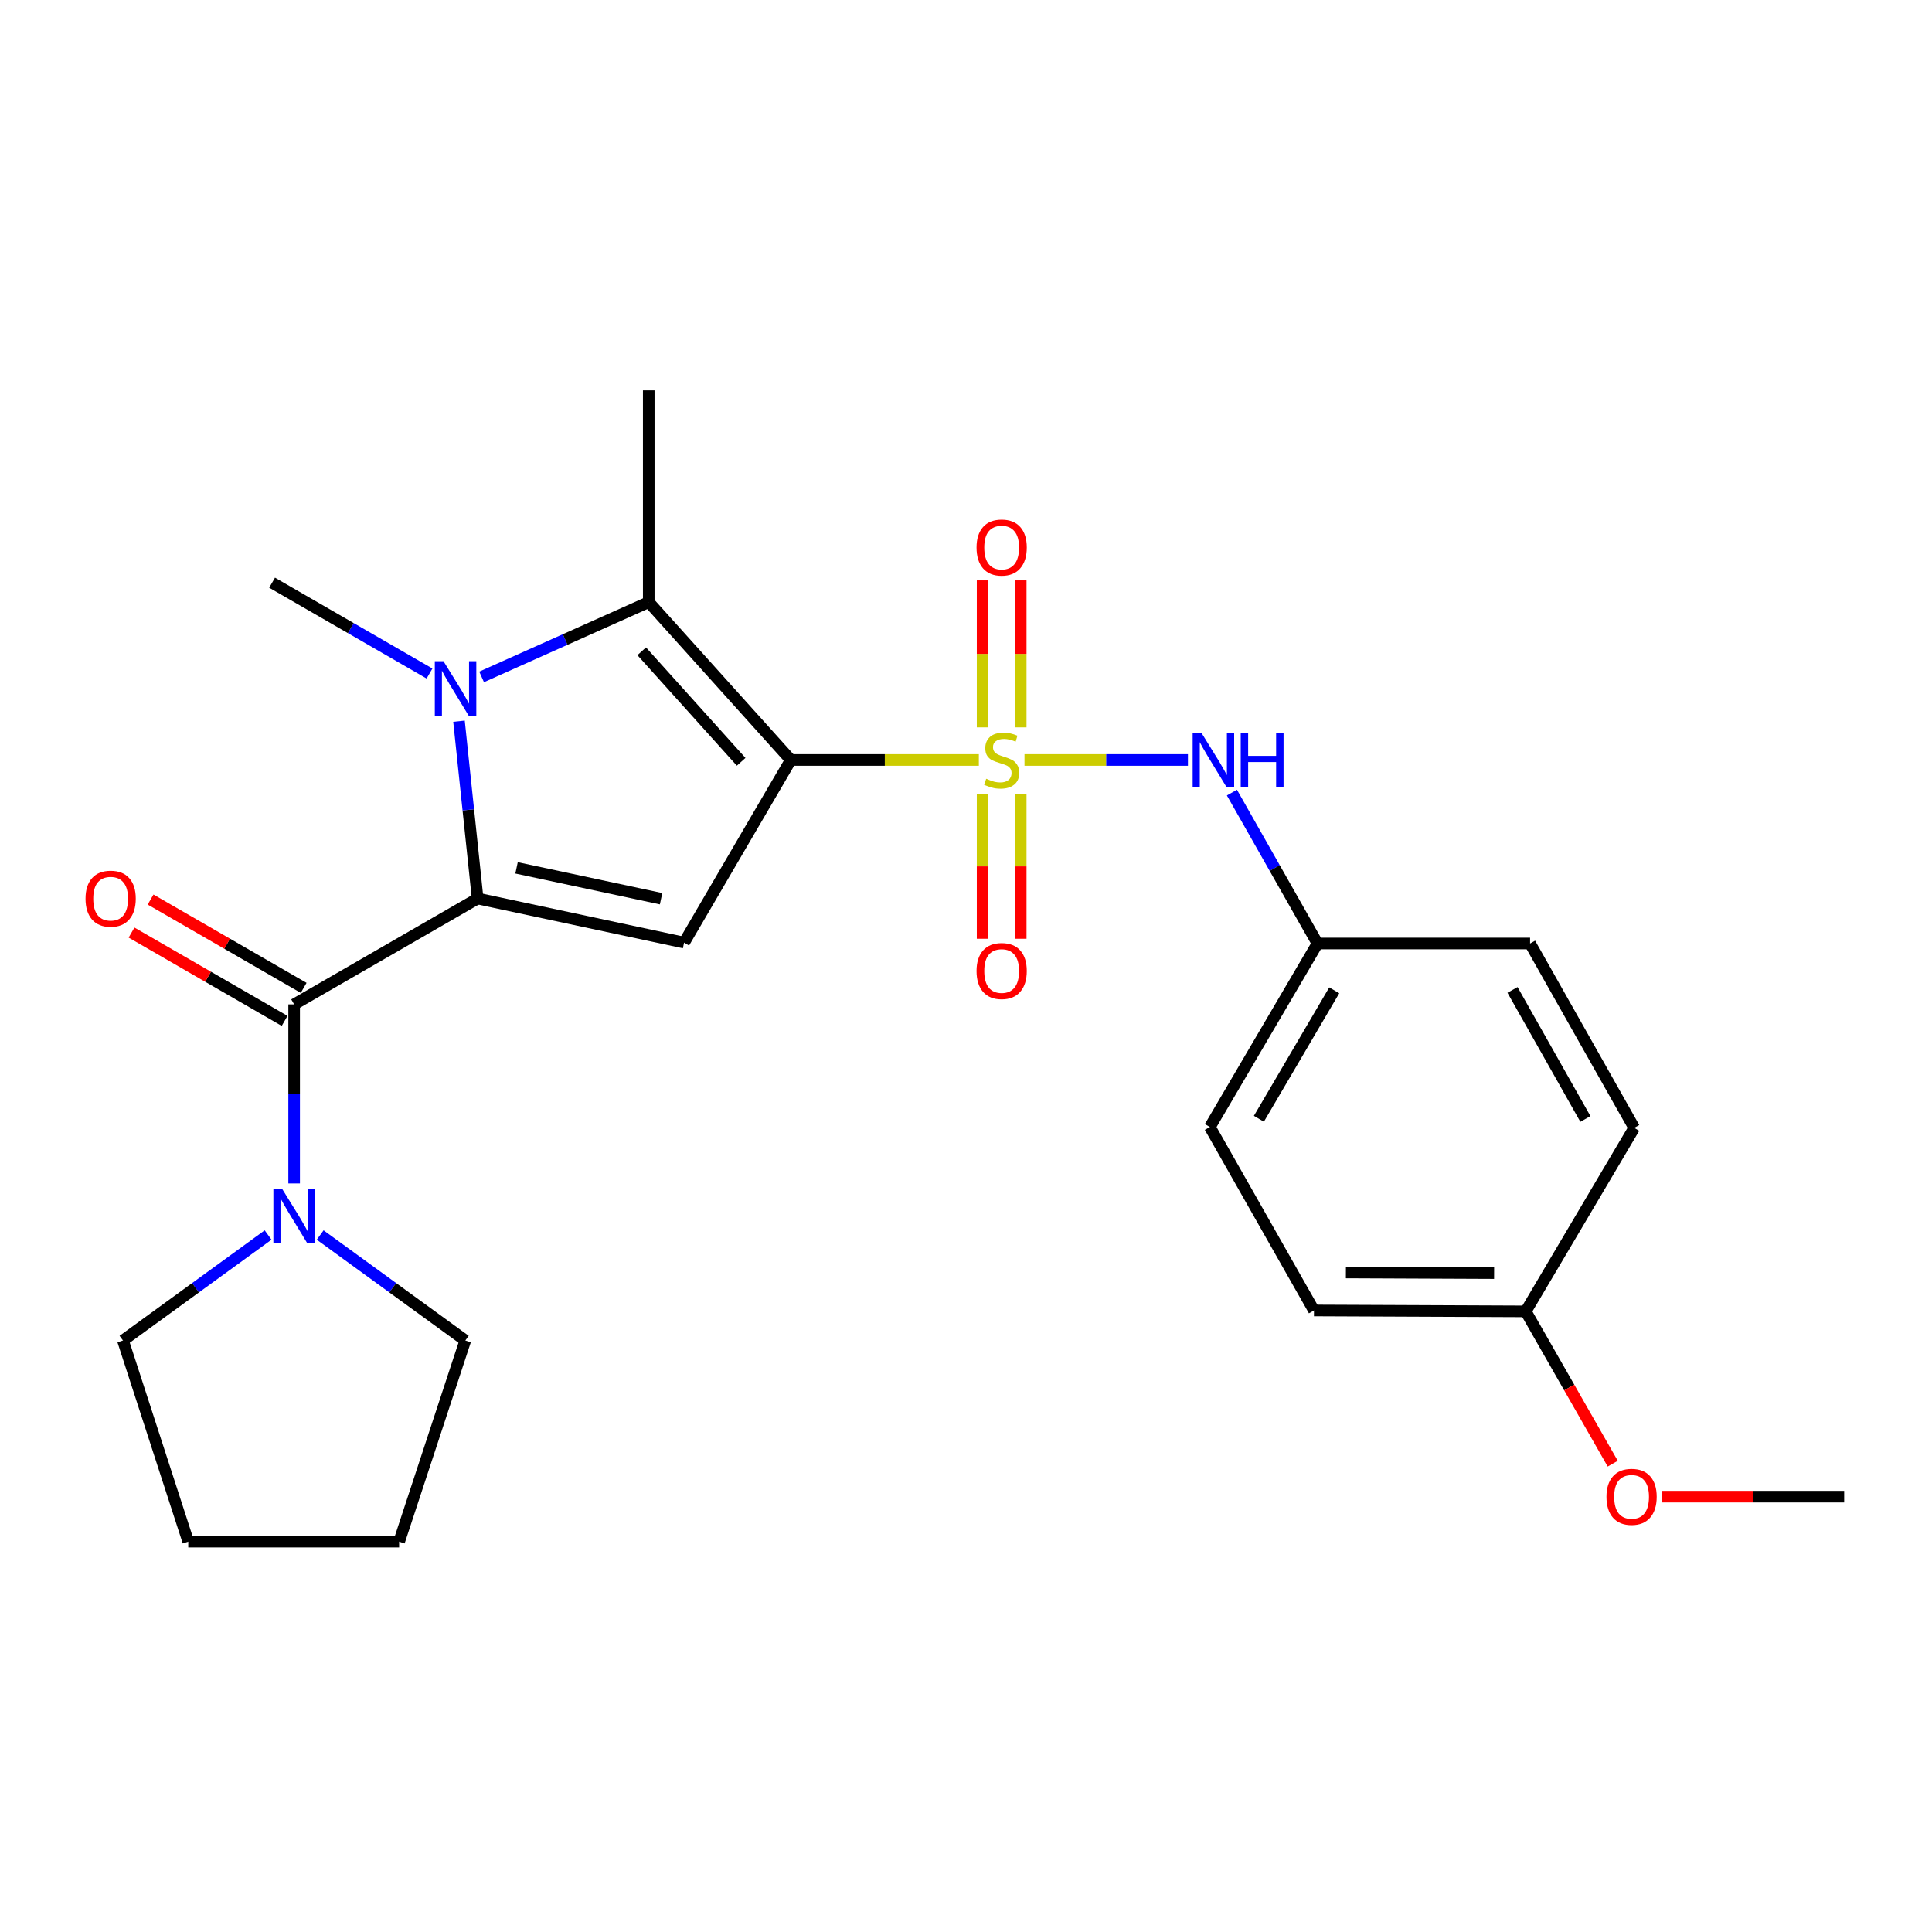 <?xml version='1.0' encoding='iso-8859-1'?>
<svg version='1.1' baseProfile='full'
              xmlns='http://www.w3.org/2000/svg'
                      xmlns:rdkit='http://www.rdkit.org/xml'
                      xmlns:xlink='http://www.w3.org/1999/xlink'
                  xml:space='preserve'
width='1000px' height='1000px' viewBox='0 0 1000 1000'>
<!-- END OF HEADER -->
<rect style='opacity:1.0;fill:#FFFFFF;stroke:none' width='1000' height='1000' x='0' y='0'> </rect>
<path class='bond-0' d='M 409.321,393.36 L 457.986,393.36' style='fill:none;fill-rule:evenodd;stroke:#000000;stroke-width:6px;stroke-linecap:butt;stroke-linejoin:miter;stroke-opacity:1' />
<path class='bond-0' d='M 457.986,393.36 L 506.651,393.36' style='fill:none;fill-rule:evenodd;stroke:#CCCC00;stroke-width:6px;stroke-linecap:butt;stroke-linejoin:miter;stroke-opacity:1' />
<path class='bond-3' d='M 409.321,393.36 L 354.082,487.898' style='fill:none;fill-rule:evenodd;stroke:#000000;stroke-width:6px;stroke-linecap:butt;stroke-linejoin:miter;stroke-opacity:1' />
<path class='bond-4' d='M 409.321,393.36 L 335.786,311.648' style='fill:none;fill-rule:evenodd;stroke:#000000;stroke-width:6px;stroke-linecap:butt;stroke-linejoin:miter;stroke-opacity:1' />
<path class='bond-4' d='M 383.623,394.303 L 332.149,337.104' style='fill:none;fill-rule:evenodd;stroke:#000000;stroke-width:6px;stroke-linecap:butt;stroke-linejoin:miter;stroke-opacity:1' />
<path class='bond-6' d='M 530.28,393.36 L 572.577,393.36' style='fill:none;fill-rule:evenodd;stroke:#CCCC00;stroke-width:6px;stroke-linecap:butt;stroke-linejoin:miter;stroke-opacity:1' />
<path class='bond-6' d='M 572.577,393.36 L 614.875,393.36' style='fill:none;fill-rule:evenodd;stroke:#0000FF;stroke-width:6px;stroke-linecap:butt;stroke-linejoin:miter;stroke-opacity:1' />
<path class='bond-8' d='M 508.594,410.969 L 508.594,448.435' style='fill:none;fill-rule:evenodd;stroke:#CCCC00;stroke-width:6px;stroke-linecap:butt;stroke-linejoin:miter;stroke-opacity:1' />
<path class='bond-8' d='M 508.594,448.435 L 508.594,485.902' style='fill:none;fill-rule:evenodd;stroke:#FF0000;stroke-width:6px;stroke-linecap:butt;stroke-linejoin:miter;stroke-opacity:1' />
<path class='bond-8' d='M 528.326,410.969 L 528.326,448.435' style='fill:none;fill-rule:evenodd;stroke:#CCCC00;stroke-width:6px;stroke-linecap:butt;stroke-linejoin:miter;stroke-opacity:1' />
<path class='bond-8' d='M 528.326,448.435 L 528.326,485.902' style='fill:none;fill-rule:evenodd;stroke:#FF0000;stroke-width:6px;stroke-linecap:butt;stroke-linejoin:miter;stroke-opacity:1' />
<path class='bond-9' d='M 528.326,376.489 L 528.326,338.45' style='fill:none;fill-rule:evenodd;stroke:#CCCC00;stroke-width:6px;stroke-linecap:butt;stroke-linejoin:miter;stroke-opacity:1' />
<path class='bond-9' d='M 528.326,338.45 L 528.326,300.411' style='fill:none;fill-rule:evenodd;stroke:#FF0000;stroke-width:6px;stroke-linecap:butt;stroke-linejoin:miter;stroke-opacity:1' />
<path class='bond-9' d='M 508.594,376.489 L 508.594,338.45' style='fill:none;fill-rule:evenodd;stroke:#CCCC00;stroke-width:6px;stroke-linecap:butt;stroke-linejoin:miter;stroke-opacity:1' />
<path class='bond-9' d='M 508.594,338.45 L 508.594,300.411' style='fill:none;fill-rule:evenodd;stroke:#FF0000;stroke-width:6px;stroke-linecap:butt;stroke-linejoin:miter;stroke-opacity:1' />
<path class='bond-1' d='M 247.223,465.075 L 354.082,487.898' style='fill:none;fill-rule:evenodd;stroke:#000000;stroke-width:6px;stroke-linecap:butt;stroke-linejoin:miter;stroke-opacity:1' />
<path class='bond-1' d='M 267.373,449.201 L 342.175,465.178' style='fill:none;fill-rule:evenodd;stroke:#000000;stroke-width:6px;stroke-linecap:butt;stroke-linejoin:miter;stroke-opacity:1' />
<path class='bond-5' d='M 247.223,465.075 L 152.247,519.863' style='fill:none;fill-rule:evenodd;stroke:#000000;stroke-width:6px;stroke-linecap:butt;stroke-linejoin:miter;stroke-opacity:1' />
<path class='bond-25' d='M 247.223,465.075 L 242.399,419.181' style='fill:none;fill-rule:evenodd;stroke:#000000;stroke-width:6px;stroke-linecap:butt;stroke-linejoin:miter;stroke-opacity:1' />
<path class='bond-25' d='M 242.399,419.181 L 237.576,373.288' style='fill:none;fill-rule:evenodd;stroke:#0000FF;stroke-width:6px;stroke-linecap:butt;stroke-linejoin:miter;stroke-opacity:1' />
<path class='bond-2' d='M 249.279,350.364 L 292.533,331.006' style='fill:none;fill-rule:evenodd;stroke:#0000FF;stroke-width:6px;stroke-linecap:butt;stroke-linejoin:miter;stroke-opacity:1' />
<path class='bond-2' d='M 292.533,331.006 L 335.786,311.648' style='fill:none;fill-rule:evenodd;stroke:#000000;stroke-width:6px;stroke-linecap:butt;stroke-linejoin:miter;stroke-opacity:1' />
<path class='bond-12' d='M 222.319,348.616 L 181.577,325.106' style='fill:none;fill-rule:evenodd;stroke:#0000FF;stroke-width:6px;stroke-linecap:butt;stroke-linejoin:miter;stroke-opacity:1' />
<path class='bond-12' d='M 181.577,325.106 L 140.835,301.596' style='fill:none;fill-rule:evenodd;stroke:#000000;stroke-width:6px;stroke-linecap:butt;stroke-linejoin:miter;stroke-opacity:1' />
<path class='bond-13' d='M 335.786,311.648 L 335.786,202.048' style='fill:none;fill-rule:evenodd;stroke:#000000;stroke-width:6px;stroke-linecap:butt;stroke-linejoin:miter;stroke-opacity:1' />
<path class='bond-7' d='M 152.247,519.863 L 152.247,566.203' style='fill:none;fill-rule:evenodd;stroke:#000000;stroke-width:6px;stroke-linecap:butt;stroke-linejoin:miter;stroke-opacity:1' />
<path class='bond-7' d='M 152.247,566.203 L 152.247,612.542' style='fill:none;fill-rule:evenodd;stroke:#0000FF;stroke-width:6px;stroke-linecap:butt;stroke-linejoin:miter;stroke-opacity:1' />
<path class='bond-10' d='M 157.177,511.317 L 117.559,488.463' style='fill:none;fill-rule:evenodd;stroke:#000000;stroke-width:6px;stroke-linecap:butt;stroke-linejoin:miter;stroke-opacity:1' />
<path class='bond-10' d='M 117.559,488.463 L 77.942,465.609' style='fill:none;fill-rule:evenodd;stroke:#FF0000;stroke-width:6px;stroke-linecap:butt;stroke-linejoin:miter;stroke-opacity:1' />
<path class='bond-10' d='M 147.317,528.409 L 107.7,505.555' style='fill:none;fill-rule:evenodd;stroke:#000000;stroke-width:6px;stroke-linecap:butt;stroke-linejoin:miter;stroke-opacity:1' />
<path class='bond-10' d='M 107.7,505.555 L 68.082,482.701' style='fill:none;fill-rule:evenodd;stroke:#FF0000;stroke-width:6px;stroke-linecap:butt;stroke-linejoin:miter;stroke-opacity:1' />
<path class='bond-11' d='M 637.639,410.25 L 659.789,449.304' style='fill:none;fill-rule:evenodd;stroke:#0000FF;stroke-width:6px;stroke-linecap:butt;stroke-linejoin:miter;stroke-opacity:1' />
<path class='bond-11' d='M 659.789,449.304 L 681.938,488.358' style='fill:none;fill-rule:evenodd;stroke:#000000;stroke-width:6px;stroke-linecap:butt;stroke-linejoin:miter;stroke-opacity:1' />
<path class='bond-19' d='M 138.769,639.239 L 101.21,666.541' style='fill:none;fill-rule:evenodd;stroke:#0000FF;stroke-width:6px;stroke-linecap:butt;stroke-linejoin:miter;stroke-opacity:1' />
<path class='bond-19' d='M 101.21,666.541 L 63.651,693.844' style='fill:none;fill-rule:evenodd;stroke:#000000;stroke-width:6px;stroke-linecap:butt;stroke-linejoin:miter;stroke-opacity:1' />
<path class='bond-20' d='M 165.725,639.239 L 203.284,666.541' style='fill:none;fill-rule:evenodd;stroke:#0000FF;stroke-width:6px;stroke-linecap:butt;stroke-linejoin:miter;stroke-opacity:1' />
<path class='bond-20' d='M 203.284,666.541 L 240.843,693.844' style='fill:none;fill-rule:evenodd;stroke:#000000;stroke-width:6px;stroke-linecap:butt;stroke-linejoin:miter;stroke-opacity:1' />
<path class='bond-15' d='M 681.938,488.358 L 791.966,488.358' style='fill:none;fill-rule:evenodd;stroke:#000000;stroke-width:6px;stroke-linecap:butt;stroke-linejoin:miter;stroke-opacity:1' />
<path class='bond-16' d='M 681.938,488.358 L 626.218,583.334' style='fill:none;fill-rule:evenodd;stroke:#000000;stroke-width:6px;stroke-linecap:butt;stroke-linejoin:miter;stroke-opacity:1' />
<path class='bond-16' d='M 690.6,512.589 L 651.595,579.073' style='fill:none;fill-rule:evenodd;stroke:#000000;stroke-width:6px;stroke-linecap:butt;stroke-linejoin:miter;stroke-opacity:1' />
<path class='bond-14' d='M 789.707,678.771 L 680.108,678.3' style='fill:none;fill-rule:evenodd;stroke:#000000;stroke-width:6px;stroke-linecap:butt;stroke-linejoin:miter;stroke-opacity:1' />
<path class='bond-14' d='M 773.352,658.968 L 696.633,658.639' style='fill:none;fill-rule:evenodd;stroke:#000000;stroke-width:6px;stroke-linecap:butt;stroke-linejoin:miter;stroke-opacity:1' />
<path class='bond-21' d='M 789.707,678.771 L 812.227,718.179' style='fill:none;fill-rule:evenodd;stroke:#000000;stroke-width:6px;stroke-linecap:butt;stroke-linejoin:miter;stroke-opacity:1' />
<path class='bond-21' d='M 812.227,718.179 L 834.746,757.587' style='fill:none;fill-rule:evenodd;stroke:#FF0000;stroke-width:6px;stroke-linecap:butt;stroke-linejoin:miter;stroke-opacity:1' />
<path class='bond-26' d='M 789.707,678.771 L 845.867,583.784' style='fill:none;fill-rule:evenodd;stroke:#000000;stroke-width:6px;stroke-linecap:butt;stroke-linejoin:miter;stroke-opacity:1' />
<path class='bond-18' d='M 791.966,488.358 L 845.867,583.784' style='fill:none;fill-rule:evenodd;stroke:#000000;stroke-width:6px;stroke-linecap:butt;stroke-linejoin:miter;stroke-opacity:1' />
<path class='bond-18' d='M 782.87,512.376 L 820.601,579.174' style='fill:none;fill-rule:evenodd;stroke:#000000;stroke-width:6px;stroke-linecap:butt;stroke-linejoin:miter;stroke-opacity:1' />
<path class='bond-17' d='M 626.218,583.334 L 680.108,678.3' style='fill:none;fill-rule:evenodd;stroke:#000000;stroke-width:6px;stroke-linecap:butt;stroke-linejoin:miter;stroke-opacity:1' />
<path class='bond-23' d='M 63.651,693.844 L 97.436,797.952' style='fill:none;fill-rule:evenodd;stroke:#000000;stroke-width:6px;stroke-linecap:butt;stroke-linejoin:miter;stroke-opacity:1' />
<path class='bond-24' d='M 240.843,693.844 L 206.586,797.952' style='fill:none;fill-rule:evenodd;stroke:#000000;stroke-width:6px;stroke-linecap:butt;stroke-linejoin:miter;stroke-opacity:1' />
<path class='bond-22' d='M 860.258,774.668 L 907.402,774.668' style='fill:none;fill-rule:evenodd;stroke:#FF0000;stroke-width:6px;stroke-linecap:butt;stroke-linejoin:miter;stroke-opacity:1' />
<path class='bond-22' d='M 907.402,774.668 L 954.545,774.668' style='fill:none;fill-rule:evenodd;stroke:#000000;stroke-width:6px;stroke-linecap:butt;stroke-linejoin:miter;stroke-opacity:1' />
<path class='bond-27' d='M 97.436,797.952 L 206.586,797.952' style='fill:none;fill-rule:evenodd;stroke:#000000;stroke-width:6px;stroke-linecap:butt;stroke-linejoin:miter;stroke-opacity:1' />
<path  class='atom-1' d='M 510.46 403.08
Q 510.78 403.2, 512.1 403.76
Q 513.42 404.32, 514.86 404.68
Q 516.34 405, 517.78 405
Q 520.46 405, 522.02 403.72
Q 523.58 402.4, 523.58 400.12
Q 523.58 398.56, 522.78 397.6
Q 522.02 396.64, 520.82 396.12
Q 519.62 395.6, 517.62 395
Q 515.1 394.24, 513.58 393.52
Q 512.1 392.8, 511.02 391.28
Q 509.98 389.76, 509.98 387.2
Q 509.98 383.64, 512.38 381.44
Q 514.82 379.24, 519.62 379.24
Q 522.9 379.24, 526.62 380.8
L 525.7 383.88
Q 522.3 382.48, 519.74 382.48
Q 516.98 382.48, 515.46 383.64
Q 513.94 384.76, 513.98 386.72
Q 513.98 388.24, 514.74 389.16
Q 515.54 390.08, 516.66 390.6
Q 517.82 391.12, 519.74 391.72
Q 522.3 392.52, 523.82 393.32
Q 525.34 394.12, 526.42 395.76
Q 527.54 397.36, 527.54 400.12
Q 527.54 404.04, 524.9 406.16
Q 522.3 408.24, 517.94 408.24
Q 515.42 408.24, 513.5 407.68
Q 511.62 407.16, 509.38 406.24
L 510.46 403.08
' fill='#CCCC00'/>
<path  class='atom-3' d='M 229.54 342.236
L 238.82 357.236
Q 239.74 358.716, 241.22 361.396
Q 242.7 364.076, 242.78 364.236
L 242.78 342.236
L 246.54 342.236
L 246.54 370.556
L 242.66 370.556
L 232.7 354.156
Q 231.54 352.236, 230.3 350.036
Q 229.1 347.836, 228.74 347.156
L 228.74 370.556
L 225.06 370.556
L 225.06 342.236
L 229.54 342.236
' fill='#0000FF'/>
<path  class='atom-7' d='M 621.799 379.2
L 631.079 394.2
Q 631.999 395.68, 633.479 398.36
Q 634.959 401.04, 635.039 401.2
L 635.039 379.2
L 638.799 379.2
L 638.799 407.52
L 634.919 407.52
L 624.959 391.12
Q 623.799 389.2, 622.559 387
Q 621.359 384.8, 620.999 384.12
L 620.999 407.52
L 617.319 407.52
L 617.319 379.2
L 621.799 379.2
' fill='#0000FF'/>
<path  class='atom-7' d='M 642.199 379.2
L 646.039 379.2
L 646.039 391.24
L 660.519 391.24
L 660.519 379.2
L 664.359 379.2
L 664.359 407.52
L 660.519 407.52
L 660.519 394.44
L 646.039 394.44
L 646.039 407.52
L 642.199 407.52
L 642.199 379.2
' fill='#0000FF'/>
<path  class='atom-8' d='M 145.987 615.281
L 155.267 630.281
Q 156.187 631.761, 157.667 634.441
Q 159.147 637.121, 159.227 637.281
L 159.227 615.281
L 162.987 615.281
L 162.987 643.601
L 159.107 643.601
L 149.147 627.201
Q 147.987 625.281, 146.747 623.081
Q 145.547 620.881, 145.187 620.201
L 145.187 643.601
L 141.507 643.601
L 141.507 615.281
L 145.987 615.281
' fill='#0000FF'/>
<path  class='atom-9' d='M 505.46 502.59
Q 505.46 495.79, 508.82 491.99
Q 512.18 488.19, 518.46 488.19
Q 524.74 488.19, 528.1 491.99
Q 531.46 495.79, 531.46 502.59
Q 531.46 509.47, 528.06 513.39
Q 524.66 517.27, 518.46 517.27
Q 512.22 517.27, 508.82 513.39
Q 505.46 509.51, 505.46 502.59
M 518.46 514.07
Q 522.78 514.07, 525.1 511.19
Q 527.46 508.27, 527.46 502.59
Q 527.46 497.03, 525.1 494.23
Q 522.78 491.39, 518.46 491.39
Q 514.14 491.39, 511.78 494.19
Q 509.46 496.99, 509.46 502.59
Q 509.46 508.31, 511.78 511.19
Q 514.14 514.07, 518.46 514.07
' fill='#FF0000'/>
<path  class='atom-10' d='M 505.46 283.402
Q 505.46 276.602, 508.82 272.802
Q 512.18 269.002, 518.46 269.002
Q 524.74 269.002, 528.1 272.802
Q 531.46 276.602, 531.46 283.402
Q 531.46 290.282, 528.06 294.202
Q 524.66 298.082, 518.46 298.082
Q 512.22 298.082, 508.82 294.202
Q 505.46 290.322, 505.46 283.402
M 518.46 294.882
Q 522.78 294.882, 525.1 292.002
Q 527.46 289.082, 527.46 283.402
Q 527.46 277.842, 525.1 275.042
Q 522.78 272.202, 518.46 272.202
Q 514.14 272.202, 511.78 275.002
Q 509.46 277.802, 509.46 283.402
Q 509.46 289.122, 511.78 292.002
Q 514.14 294.882, 518.46 294.882
' fill='#FF0000'/>
<path  class='atom-11' d='M 44.271 465.155
Q 44.271 458.355, 47.631 454.555
Q 50.991 450.755, 57.271 450.755
Q 63.551 450.755, 66.911 454.555
Q 70.271 458.355, 70.271 465.155
Q 70.271 472.035, 66.871 475.955
Q 63.471 479.835, 57.271 479.835
Q 51.031 479.835, 47.631 475.955
Q 44.271 472.075, 44.271 465.155
M 57.271 476.635
Q 61.591 476.635, 63.911 473.755
Q 66.271 470.835, 66.271 465.155
Q 66.271 459.595, 63.911 456.795
Q 61.591 453.955, 57.271 453.955
Q 52.951 453.955, 50.591 456.755
Q 48.271 459.555, 48.271 465.155
Q 48.271 470.875, 50.591 473.755
Q 52.951 476.635, 57.271 476.635
' fill='#FF0000'/>
<path  class='atom-22' d='M 831.507 774.748
Q 831.507 767.948, 834.867 764.148
Q 838.227 760.348, 844.507 760.348
Q 850.787 760.348, 854.147 764.148
Q 857.507 767.948, 857.507 774.748
Q 857.507 781.628, 854.107 785.548
Q 850.707 789.428, 844.507 789.428
Q 838.267 789.428, 834.867 785.548
Q 831.507 781.668, 831.507 774.748
M 844.507 786.228
Q 848.827 786.228, 851.147 783.348
Q 853.507 780.428, 853.507 774.748
Q 853.507 769.188, 851.147 766.388
Q 848.827 763.548, 844.507 763.548
Q 840.187 763.548, 837.827 766.348
Q 835.507 769.148, 835.507 774.748
Q 835.507 780.468, 837.827 783.348
Q 840.187 786.228, 844.507 786.228
' fill='#FF0000'/>
</svg>
